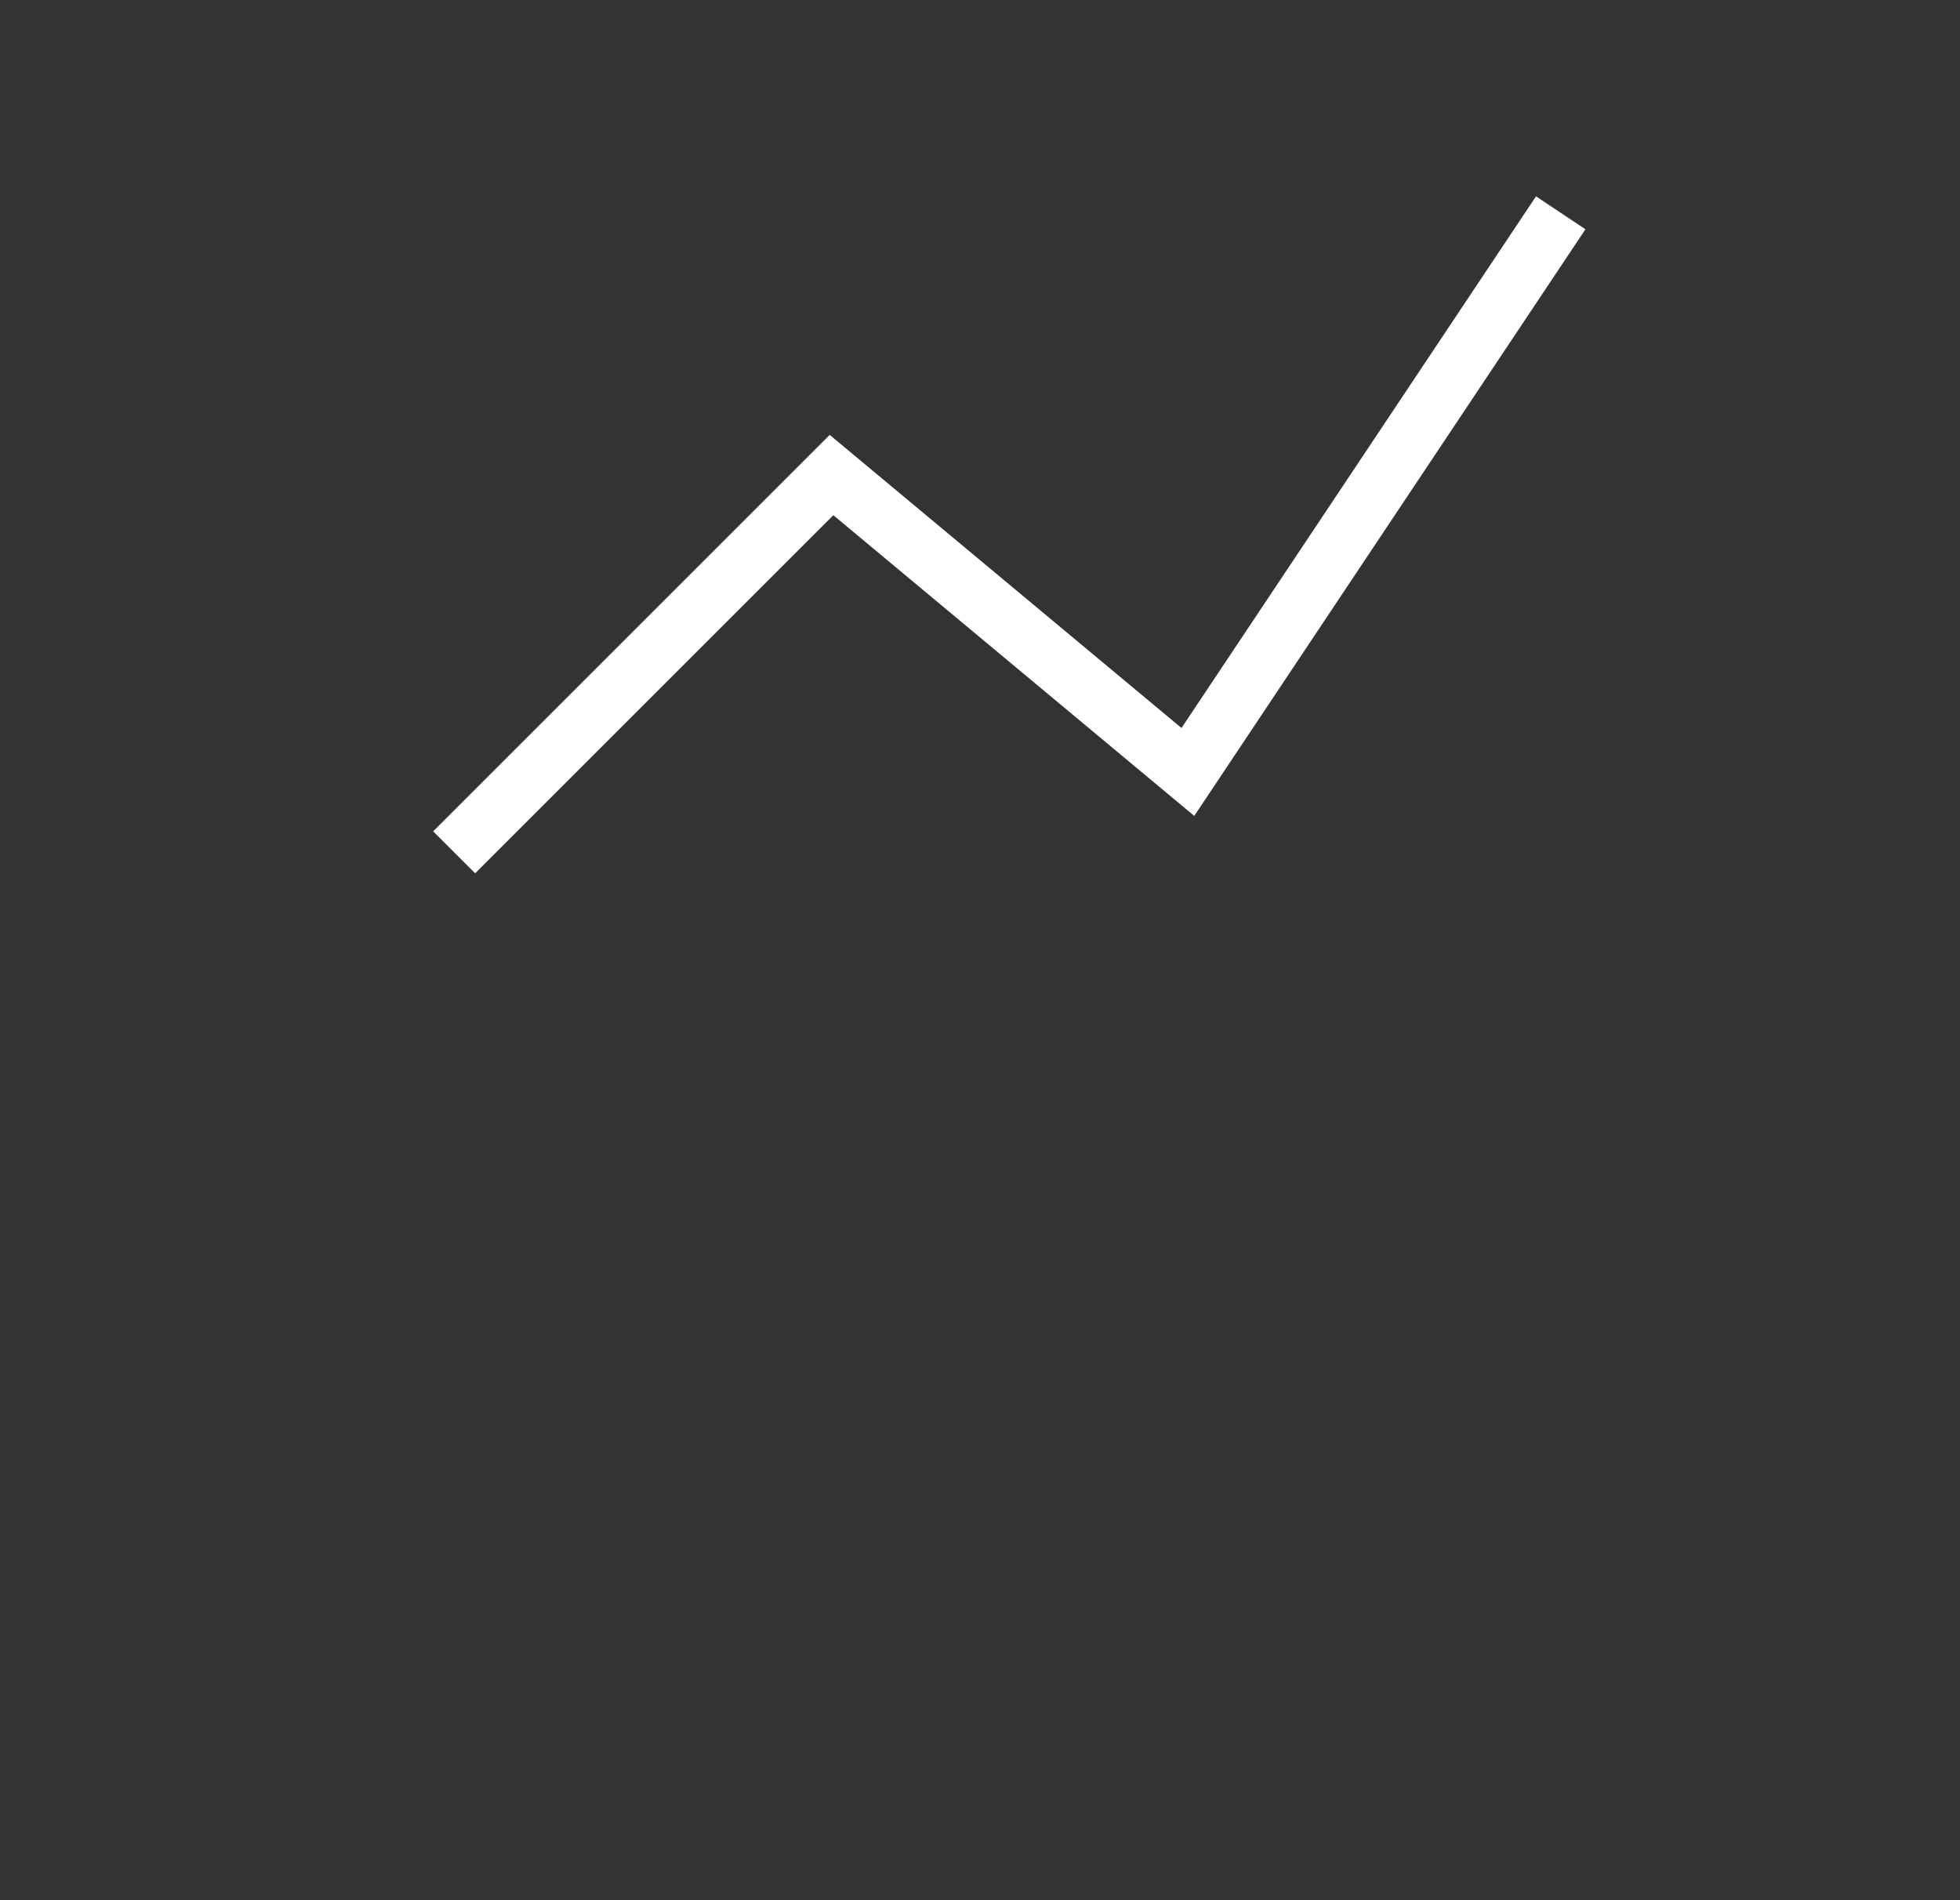 <svg width="33" height="32" viewBox="0 0 33 32" xmlns="http://www.w3.org/2000/svg" xmlns:xlink="http://www.w3.org/1999/xlink"><rect x="0" y="0" width="33" height="32" fill="#333333" stroke="none"/><title>D1C831EB-27FC-418F-B15F-AAC0FE5DBDB6</title><defs><path id="a" d="M5 19h4v9H5z"/><mask id="e" x="0" y="0" width="4" height="9" fill="#fff"><use xlink:href="#a"/></mask><path id="b" d="M17 17h4v11h-4z"/><mask id="f" x="0" y="0" width="4" height="11" fill="#fff"><use xlink:href="#b"/></mask><path id="c" d="M11 14h4v14h-4z"/><mask id="g" x="0" y="0" width="4" height="14" fill="#fff"><use xlink:href="#c"/></mask><path id="d" d="M23 12h4v16h-4z"/><mask id="h" x="0" y="0" width="4" height="16" fill="#fff"><use xlink:href="#d"/></mask></defs><g transform="translate(1)" stroke="#FFF" fill="none" fill-rule="evenodd"><use mask="url(#e)" stroke-width="2" xlink:href="#a"/><use mask="url(#f)" stroke-width="2" xlink:href="#b"/><use mask="url(#g)" stroke-width="2" xlink:href="#c"/><use mask="url(#h)" stroke-width="2" xlink:href="#d"/><path stroke-linecap="square" d="M7 14l6-6 6 5 6-9"/></g></svg>